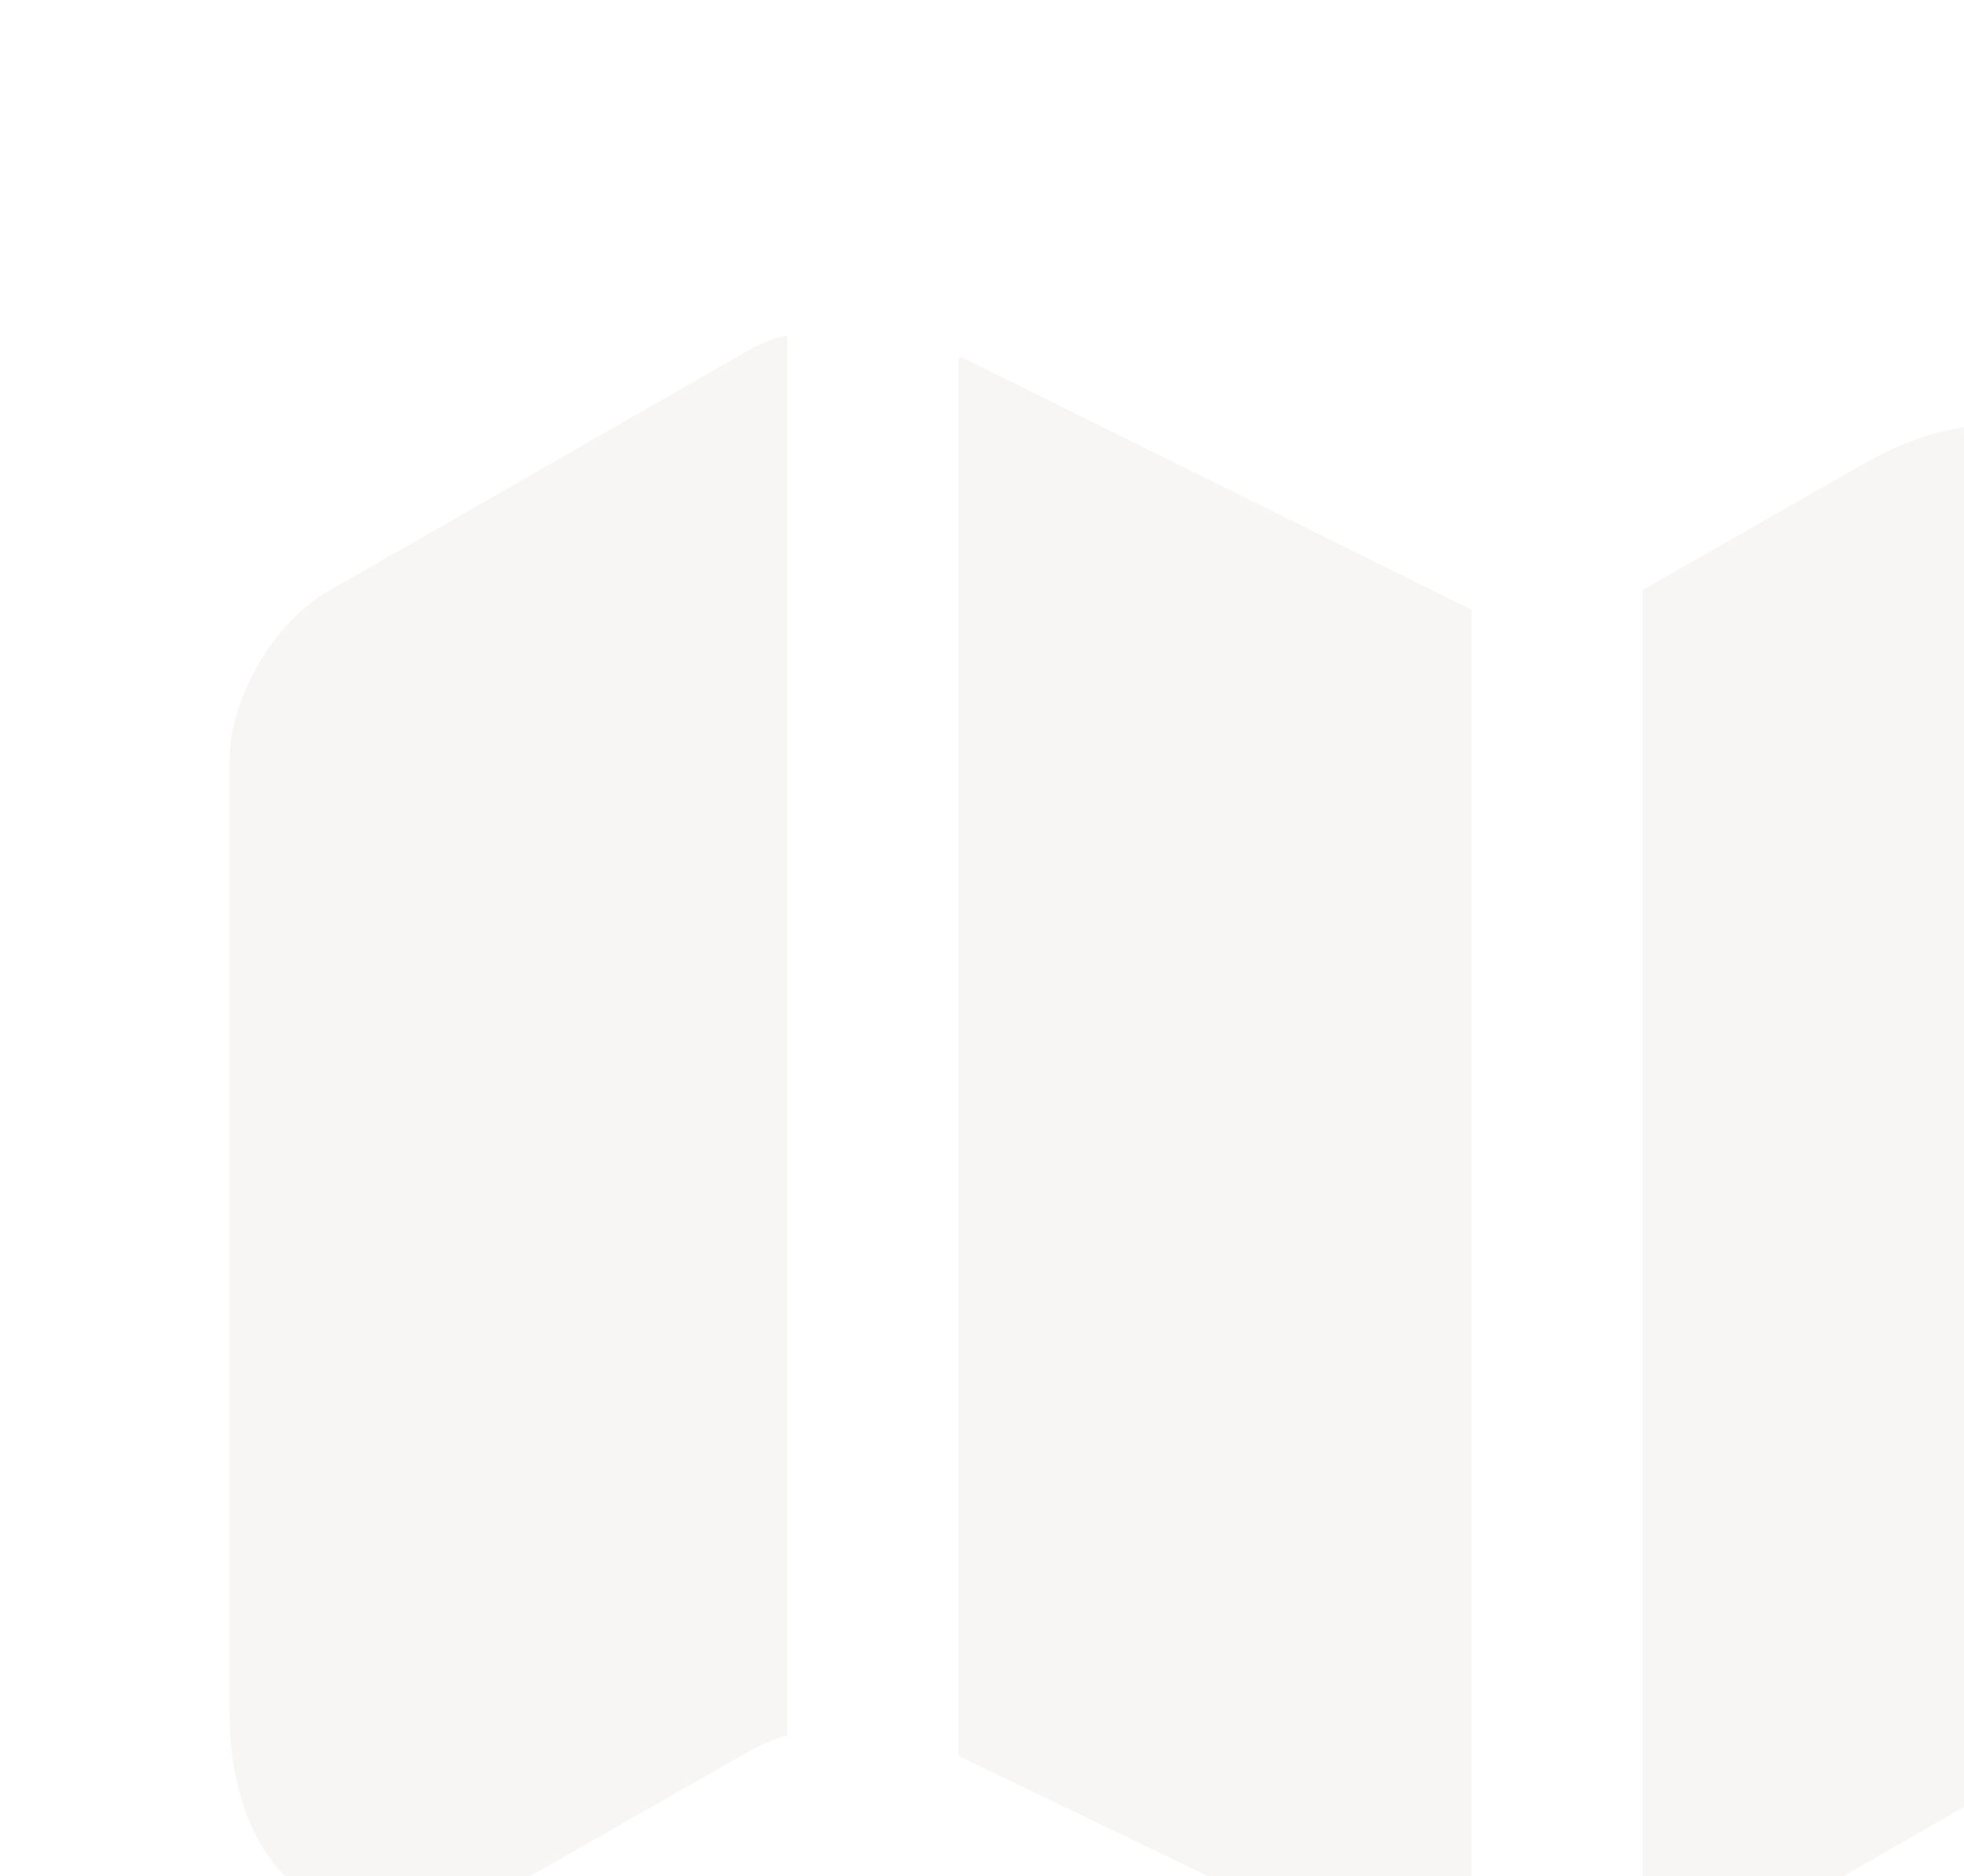 <svg width="335" height="320" viewBox="0 0 335 320" fill="none" xmlns="http://www.w3.org/2000/svg">
<g opacity="0.05" clip-path="url(#clip0_3694_18175)">
<path d="M133.712 57.305C134.021 57.229 134.315 57.467 134.315 57.785V295.623C134.315 295.846 134.167 296.042 133.953 296.105C131.774 296.754 129.886 297.552 128.148 298.5L88.982 320.833C61.648 336.5 39.148 323.5 39.148 291.833V129.667C39.148 119.167 46.648 106.167 55.982 100.833L128.148 59.5C129.822 58.587 131.634 57.813 133.712 57.305Z" fill="#503D20"/>
<path d="M250.704 103.862C250.875 103.946 250.982 104.12 250.982 104.31V340.86C250.982 341.229 250.597 341.471 250.265 341.311L163.765 299.636C163.592 299.553 163.482 299.378 163.482 299.186V61.472C163.482 61.101 163.872 60.859 164.204 61.024L250.704 103.862Z" fill="#503D20"/>
<path d="M367.648 108.167V270.333C367.648 280.833 360.148 293.833 350.815 299.167L280.897 339.238C280.564 339.429 280.148 339.188 280.148 338.804V100.957C280.148 100.777 280.245 100.612 280.401 100.523L317.815 79.167C345.148 63.5 367.648 76.5 367.648 108.167Z" fill="#503D20"/>
</g>
<defs>
<clipPath id="clip0_3694_18175">
<rect width="400" height="400" fill="white" transform="translate(0.982)"/>
</clipPath>
</defs>
</svg>
